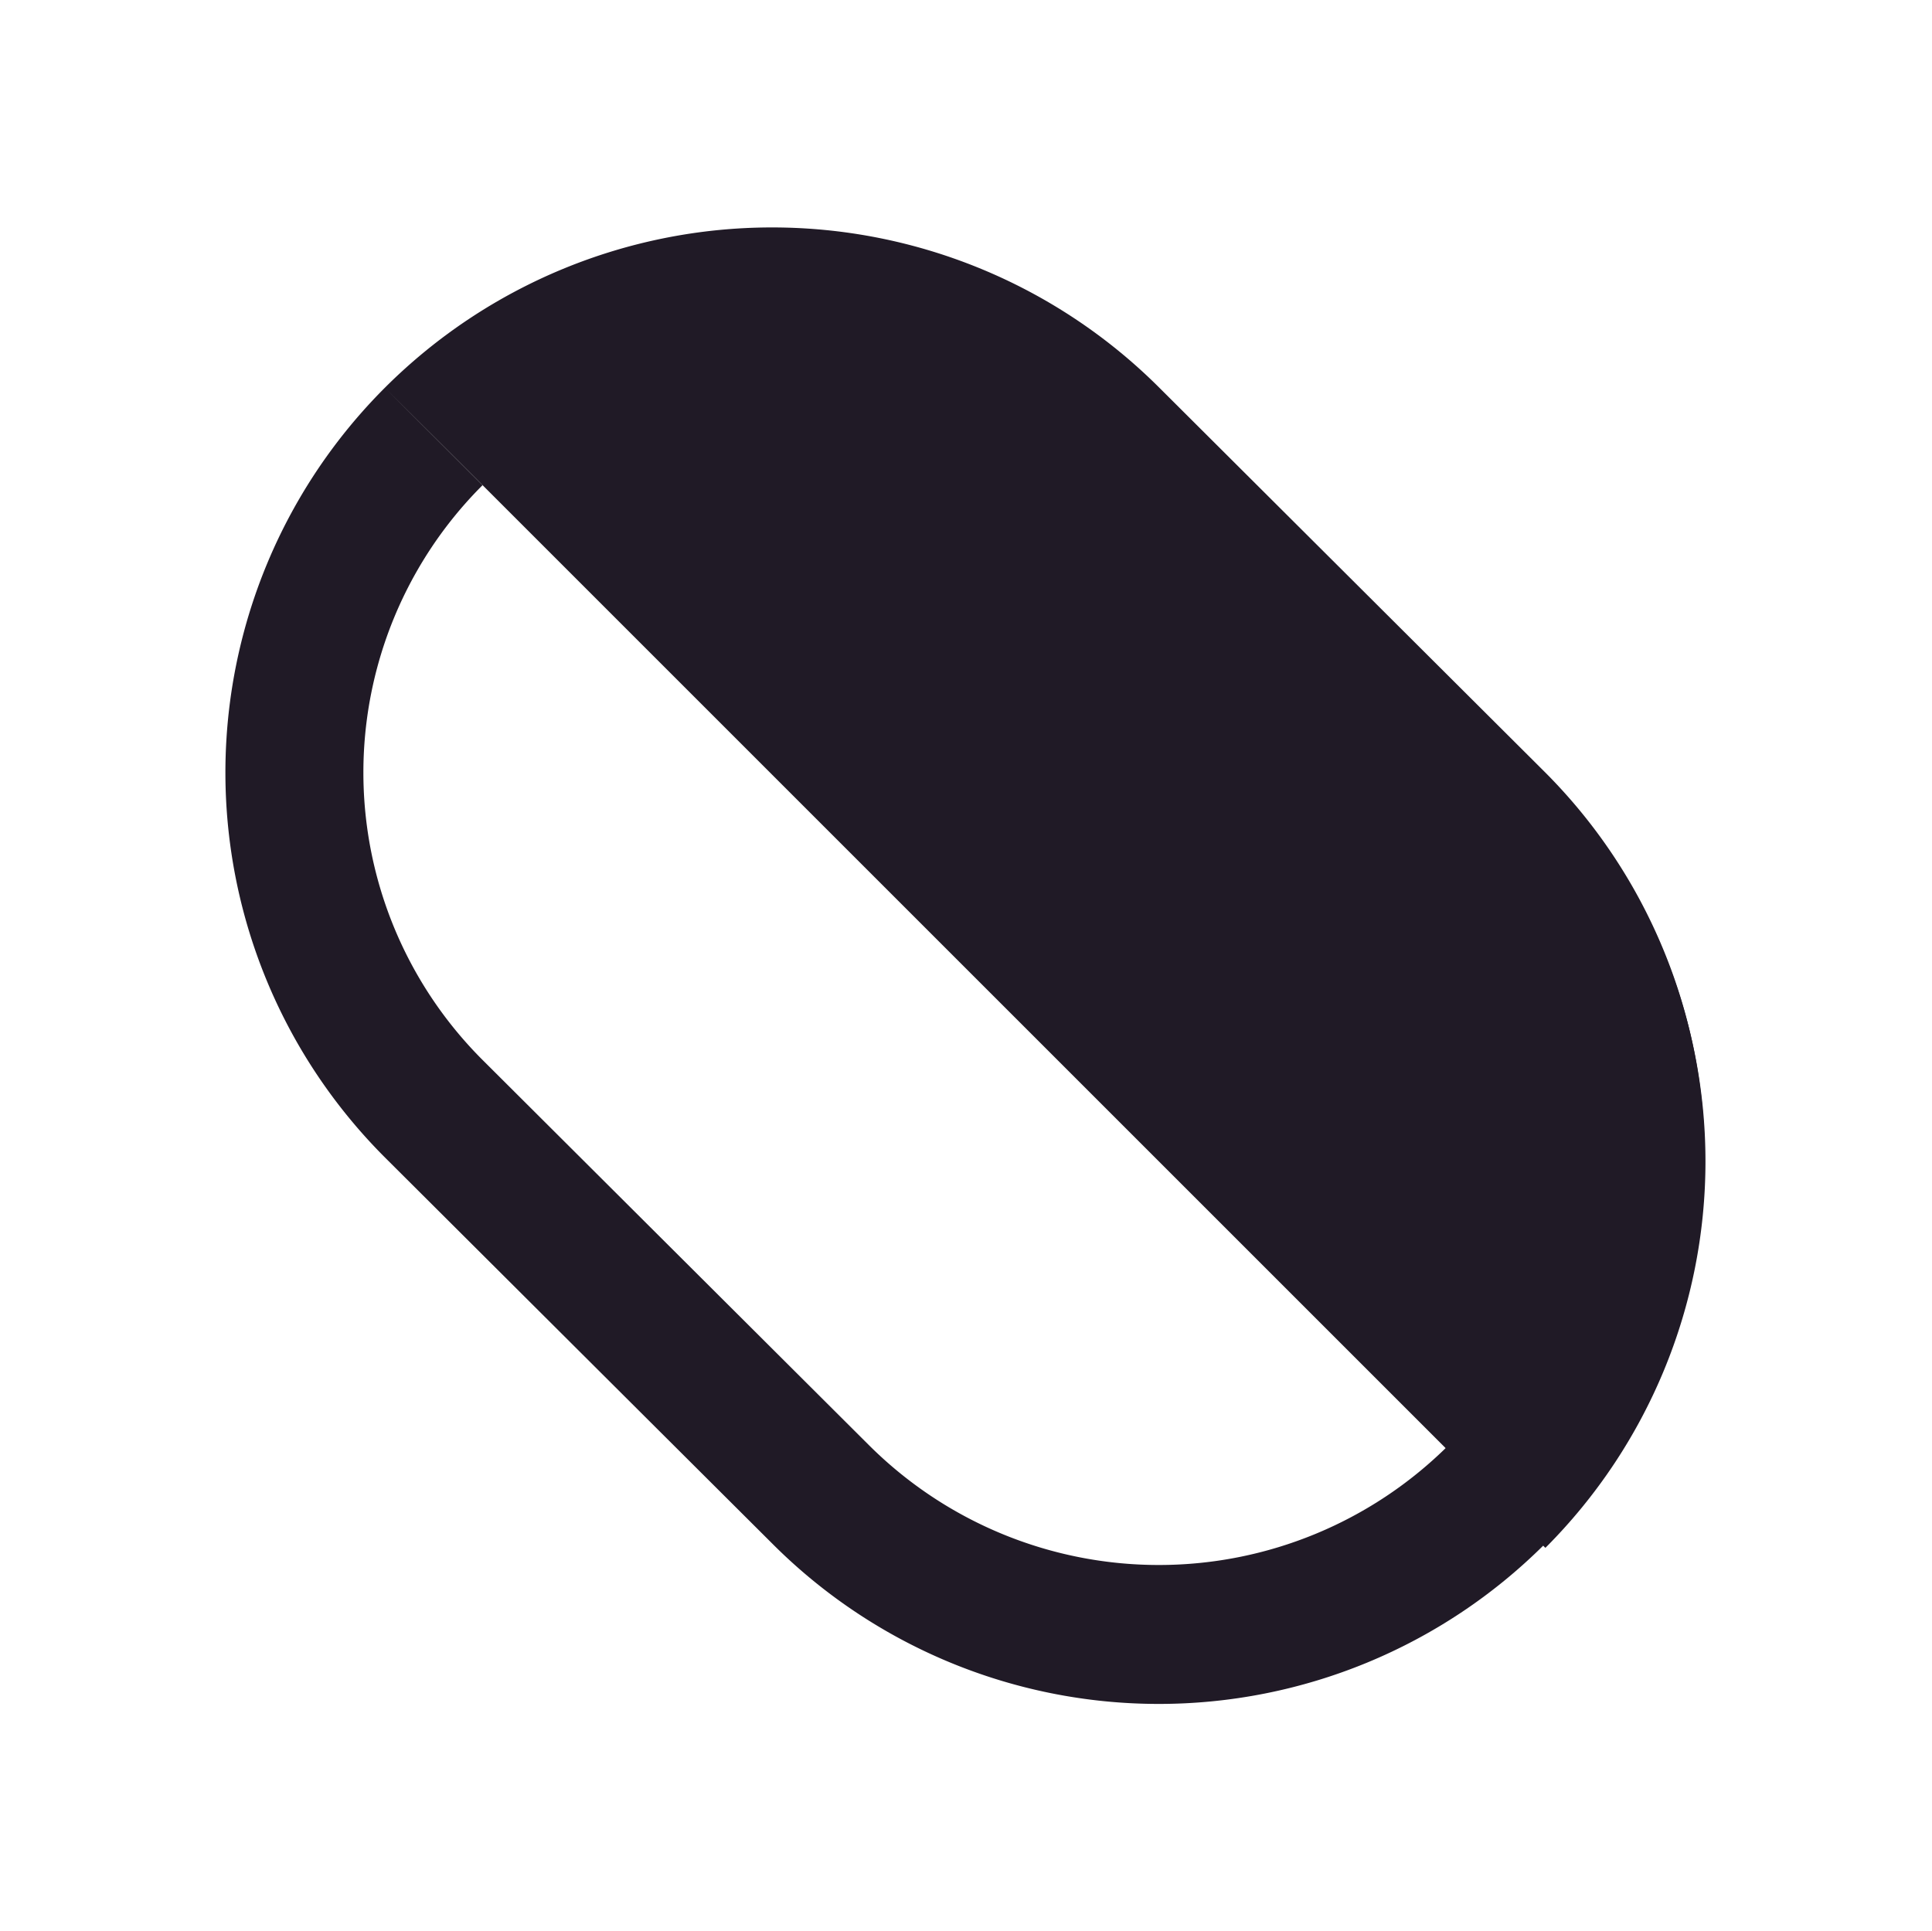 <svg xmlns="http://www.w3.org/2000/svg" width="23.957" height="23.943" viewBox="0 0 23.957 23.943">
  <g id="Groupe_1826" data-name="Groupe 1826" transform="translate(-6441.042 -9079.707)">
    <path id="Tracé_3337" data-name="Tracé 3337" d="M6.751,0V1.711a5.037,5.037,0,0,0-5.04,5.048l.01,6.77A5.089,5.089,0,0,0,6.8,18.6a5.037,5.037,0,0,0,5.04-5.048l-.01-6.77A5.087,5.087,0,0,0,6.759,1.711L6.751,0m0,0h.01A6.793,6.793,0,0,1,13.54,6.78l.01,6.77A6.77,6.77,0,1,1,.01,13.531L0,6.761A6.748,6.748,0,0,1,6.751,0Z" transform="translate(6441.042 9089.288) rotate(-45)" fill="#201a26"/>
    <path id="Tracé_3585" data-name="Tracé 3585" d="M0,0V20.339a6.78,6.78,0,0,0,6.779-6.78V6.78A6.78,6.78,0,0,0,0,0Z" transform="translate(6445.823 9084.521) rotate(-45)" fill="#201a26"/>
  </g>
</svg>
